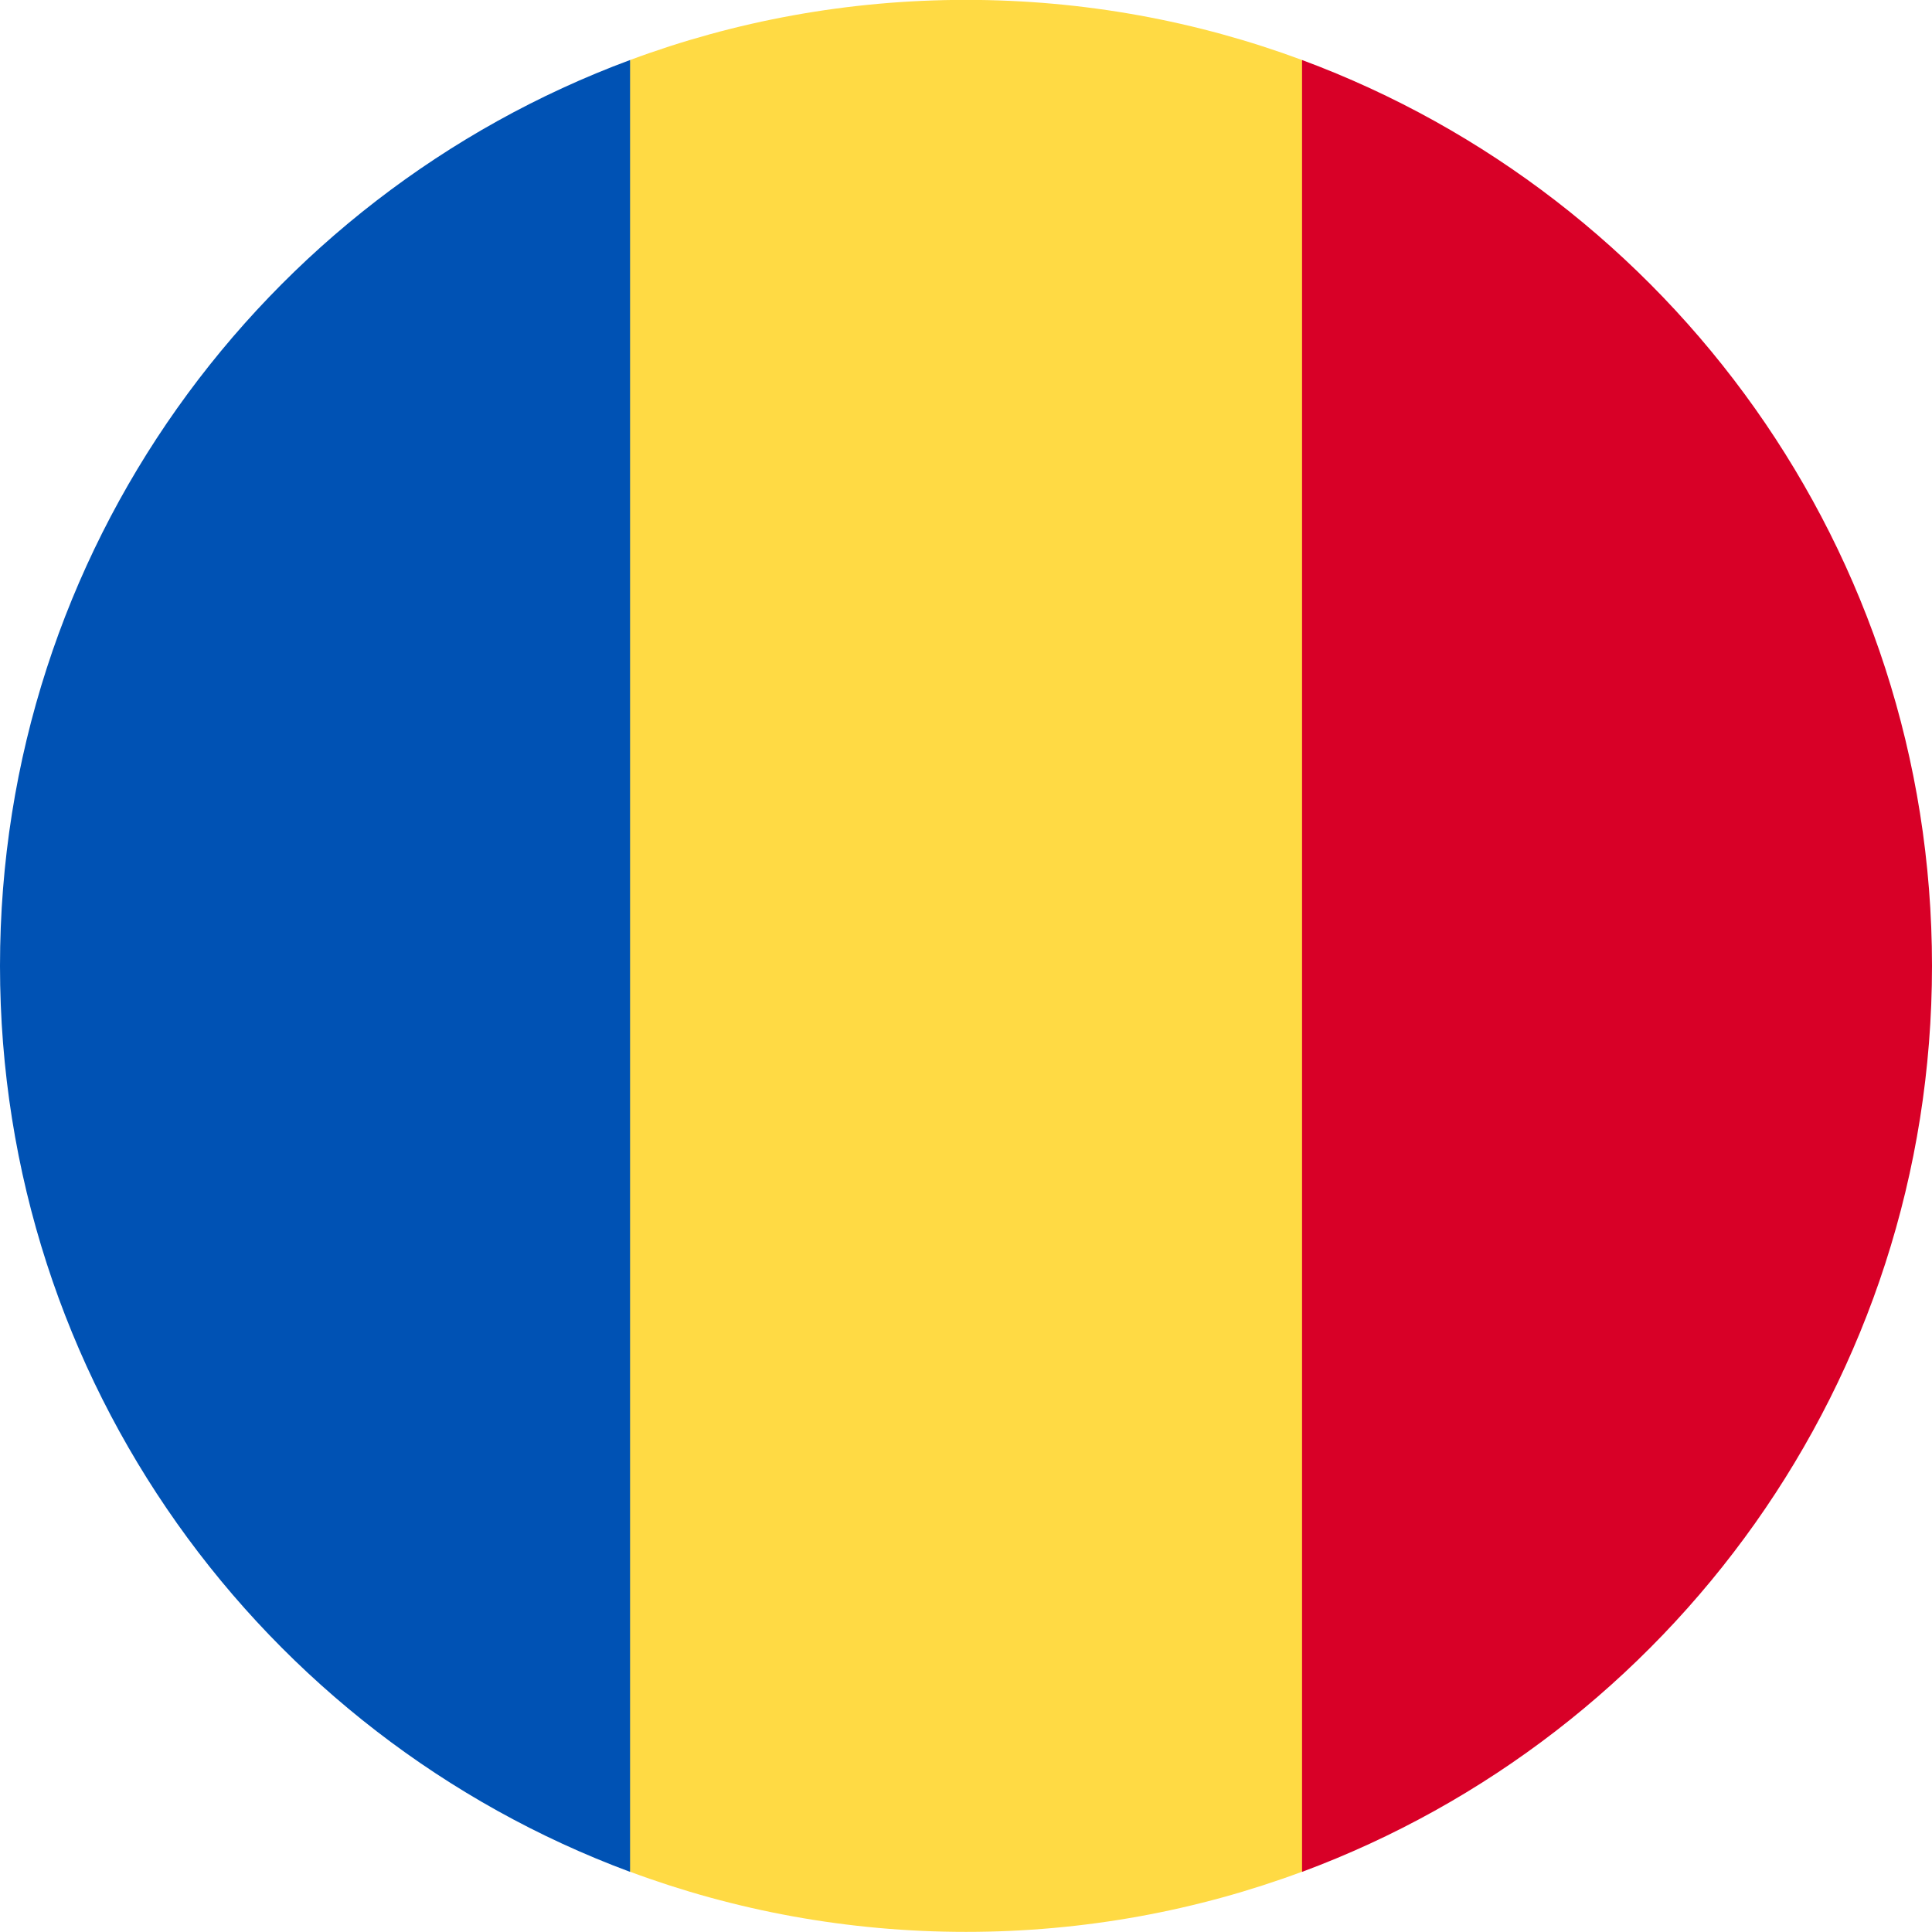 <svg width="16" height="16" viewBox="0 0 16 16" fill="none" xmlns="http://www.w3.org/2000/svg">
<g clip-path="url(#clip0_25_196)">
<path d="M10.783 0.497C9.916 0.175 8.979 -0.001 8 -0.001C7.022 -0.001 6.084 0.175 5.218 0.497L4.522 7.999L5.218 15.501C6.084 15.823 7.022 15.999 8 15.999C8.979 15.999 9.916 15.823 10.783 15.501L11.478 7.999L10.783 0.497Z" fill="#FFDA44"/>
<path d="M16 7.999C16 4.56 13.829 1.627 10.783 0.497V15.502C13.829 14.371 16 11.439 16 7.999Z" fill="#D80027"/>
<path d="M0 7.999C0 11.439 2.171 14.371 5.218 15.502L5.218 0.497C2.171 1.627 0 4.56 0 7.999Z" fill="#0052B4"/>
</g>
<defs>
<clipPath id="clip0_25_196">
<rect width="16" height="16" fill="white"/>
</clipPath>
</defs>
</svg>
